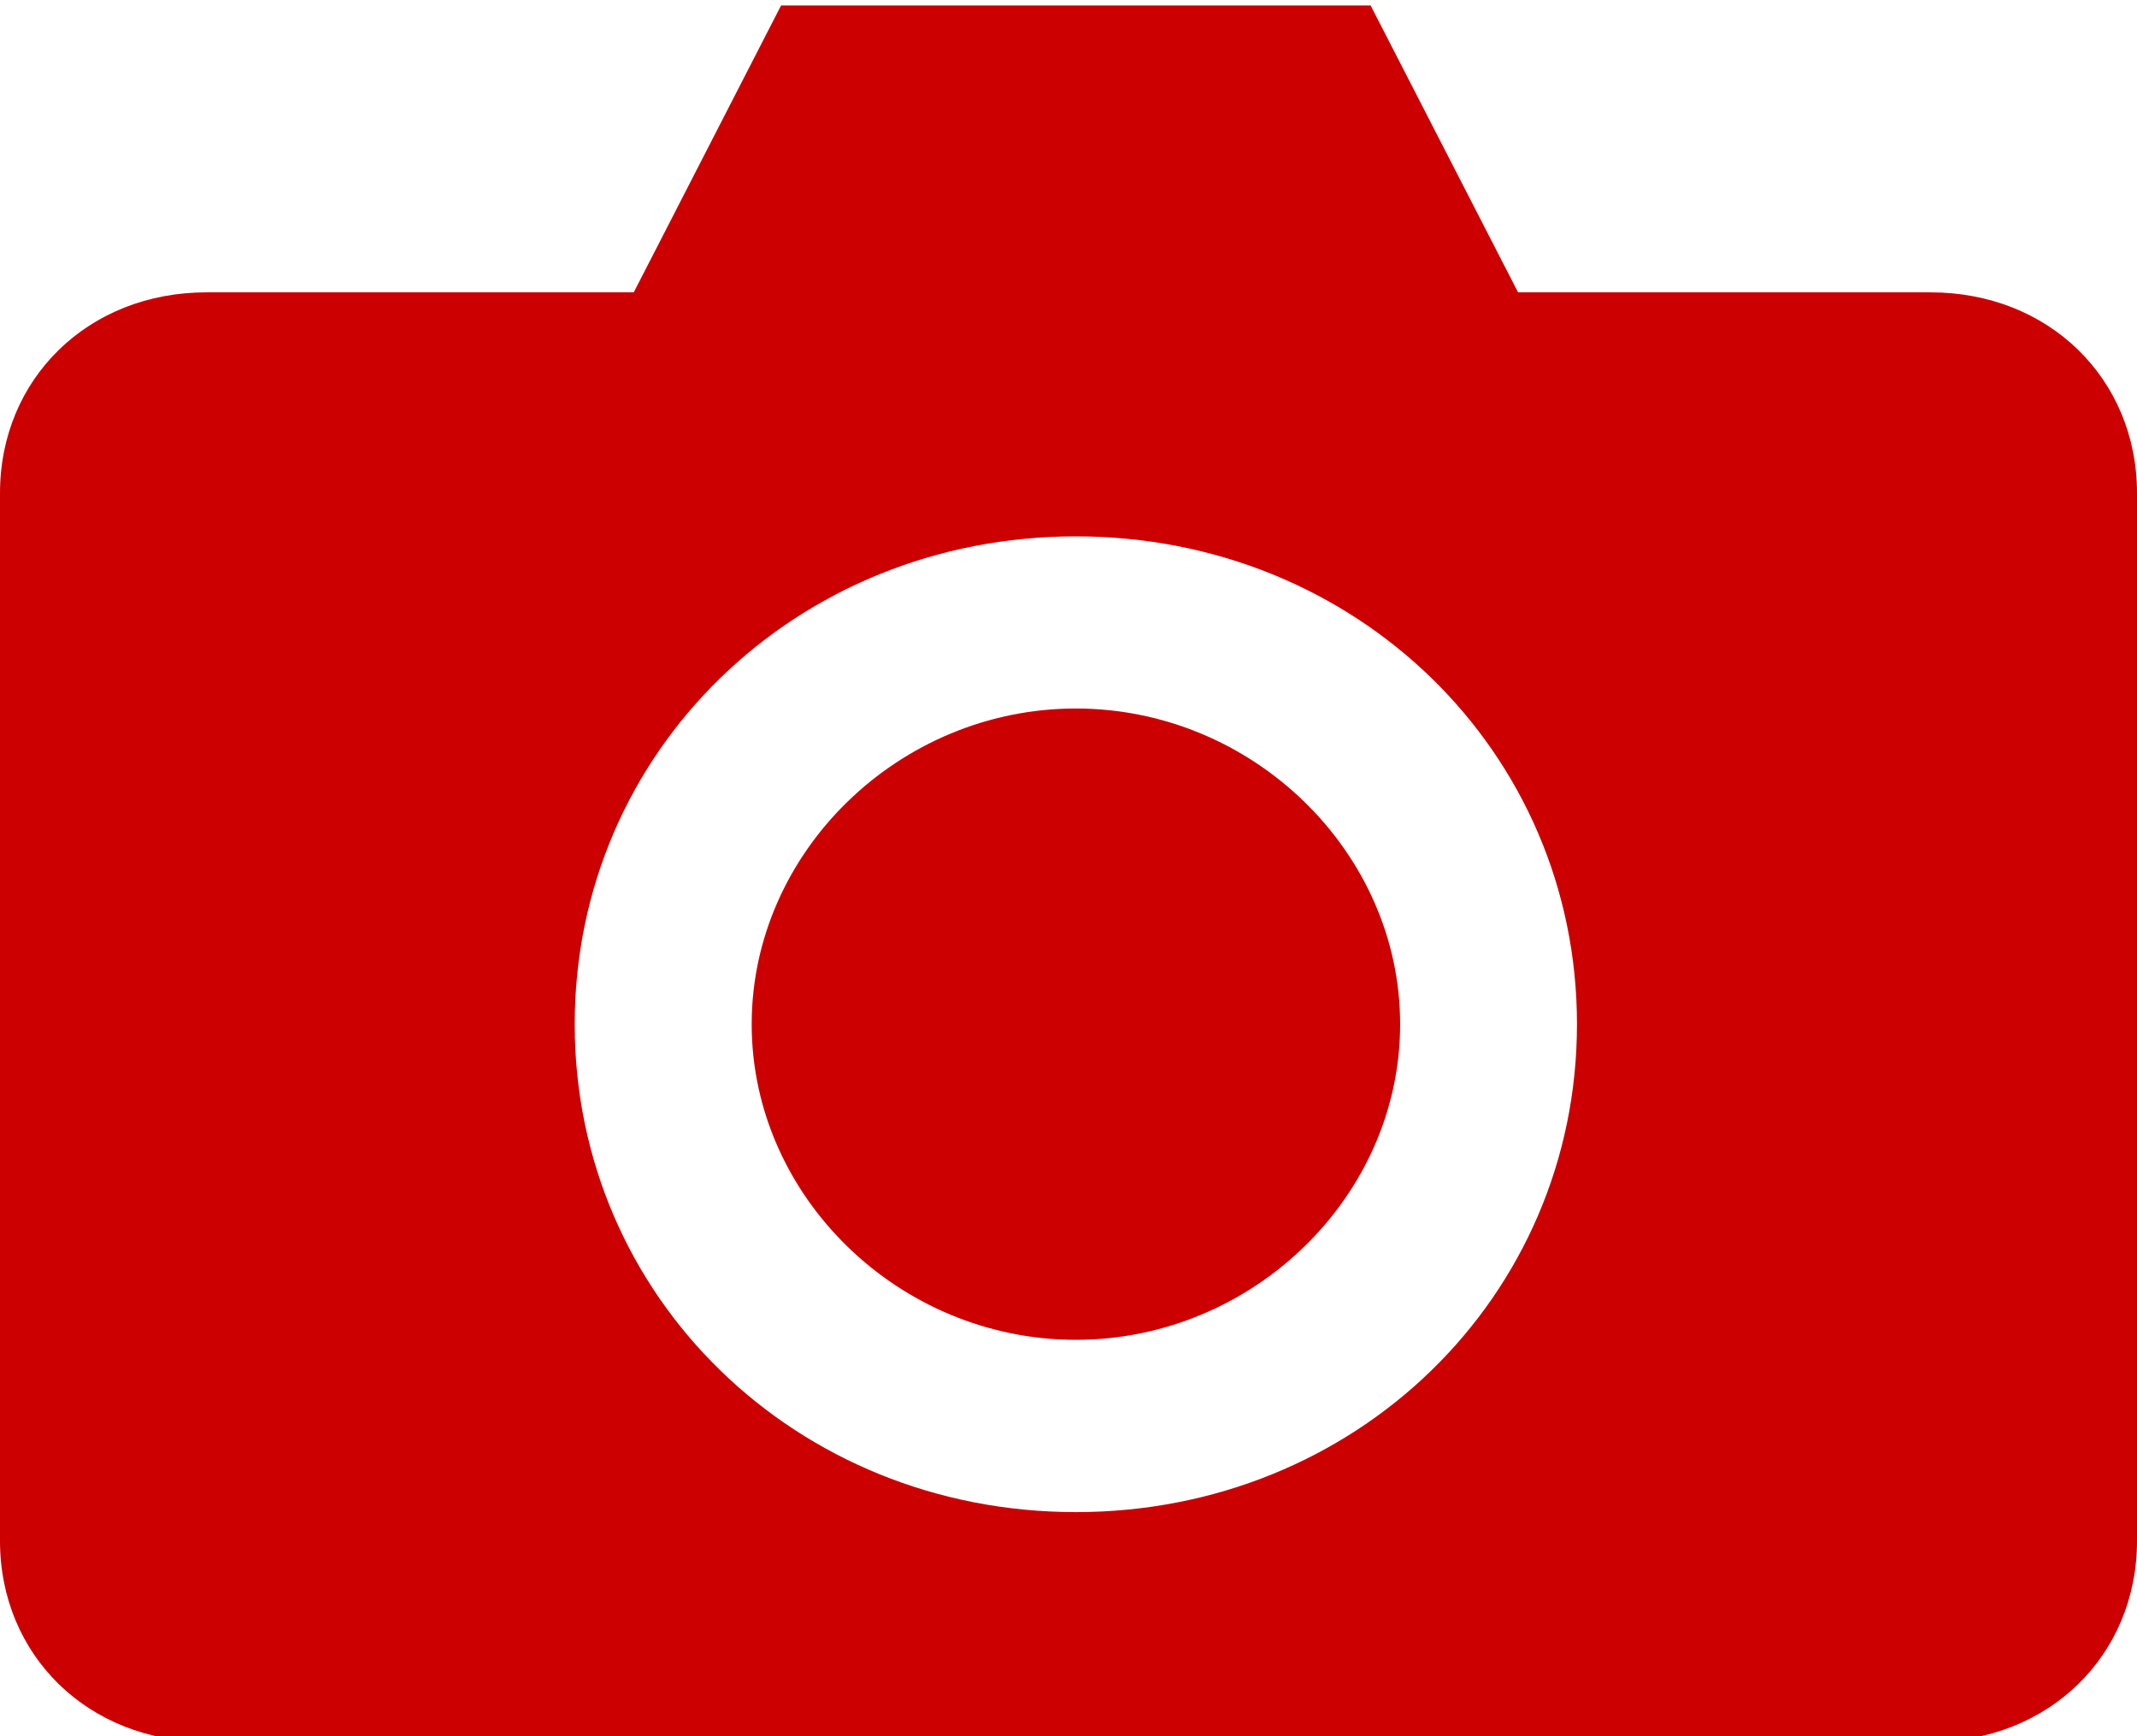 <svg width="16" height="13" viewBox="0 0 16 13" fill="none" xmlns="http://www.w3.org/2000/svg">
<g clip-path="url(#clip0_152_801)">
<path d="M5.848 0.041L4.745 2.189H1.545C0.662 2.189 0 2.834 0 3.693V11.537C0 12.396 0.662 13.041 1.545 13.041H14.455C15.338 13.041 16 12.396 16 11.537V3.693C16 2.834 15.338 2.189 14.455 2.189H11.366L10.262 0.041H5.848ZM8.055 4.016C10.152 4.016 11.807 5.627 11.807 7.669C11.807 9.71 10.152 11.322 8.055 11.322C5.959 11.322 4.303 9.71 4.303 7.669C4.303 5.627 5.959 4.016 8.055 4.016ZM8.055 5.305C6.731 5.305 5.628 6.379 5.628 7.669C5.628 8.958 6.731 10.032 8.055 10.032C9.379 10.032 10.483 8.958 10.483 7.669C10.483 6.379 9.379 5.305 8.055 5.305Z" fill="#CC0001"/>
</g>
<defs>
<clipPath id="clip0_152_801">
<rect width="16" height="13" fill="white"/>
</clipPath>
</defs>
</svg>
